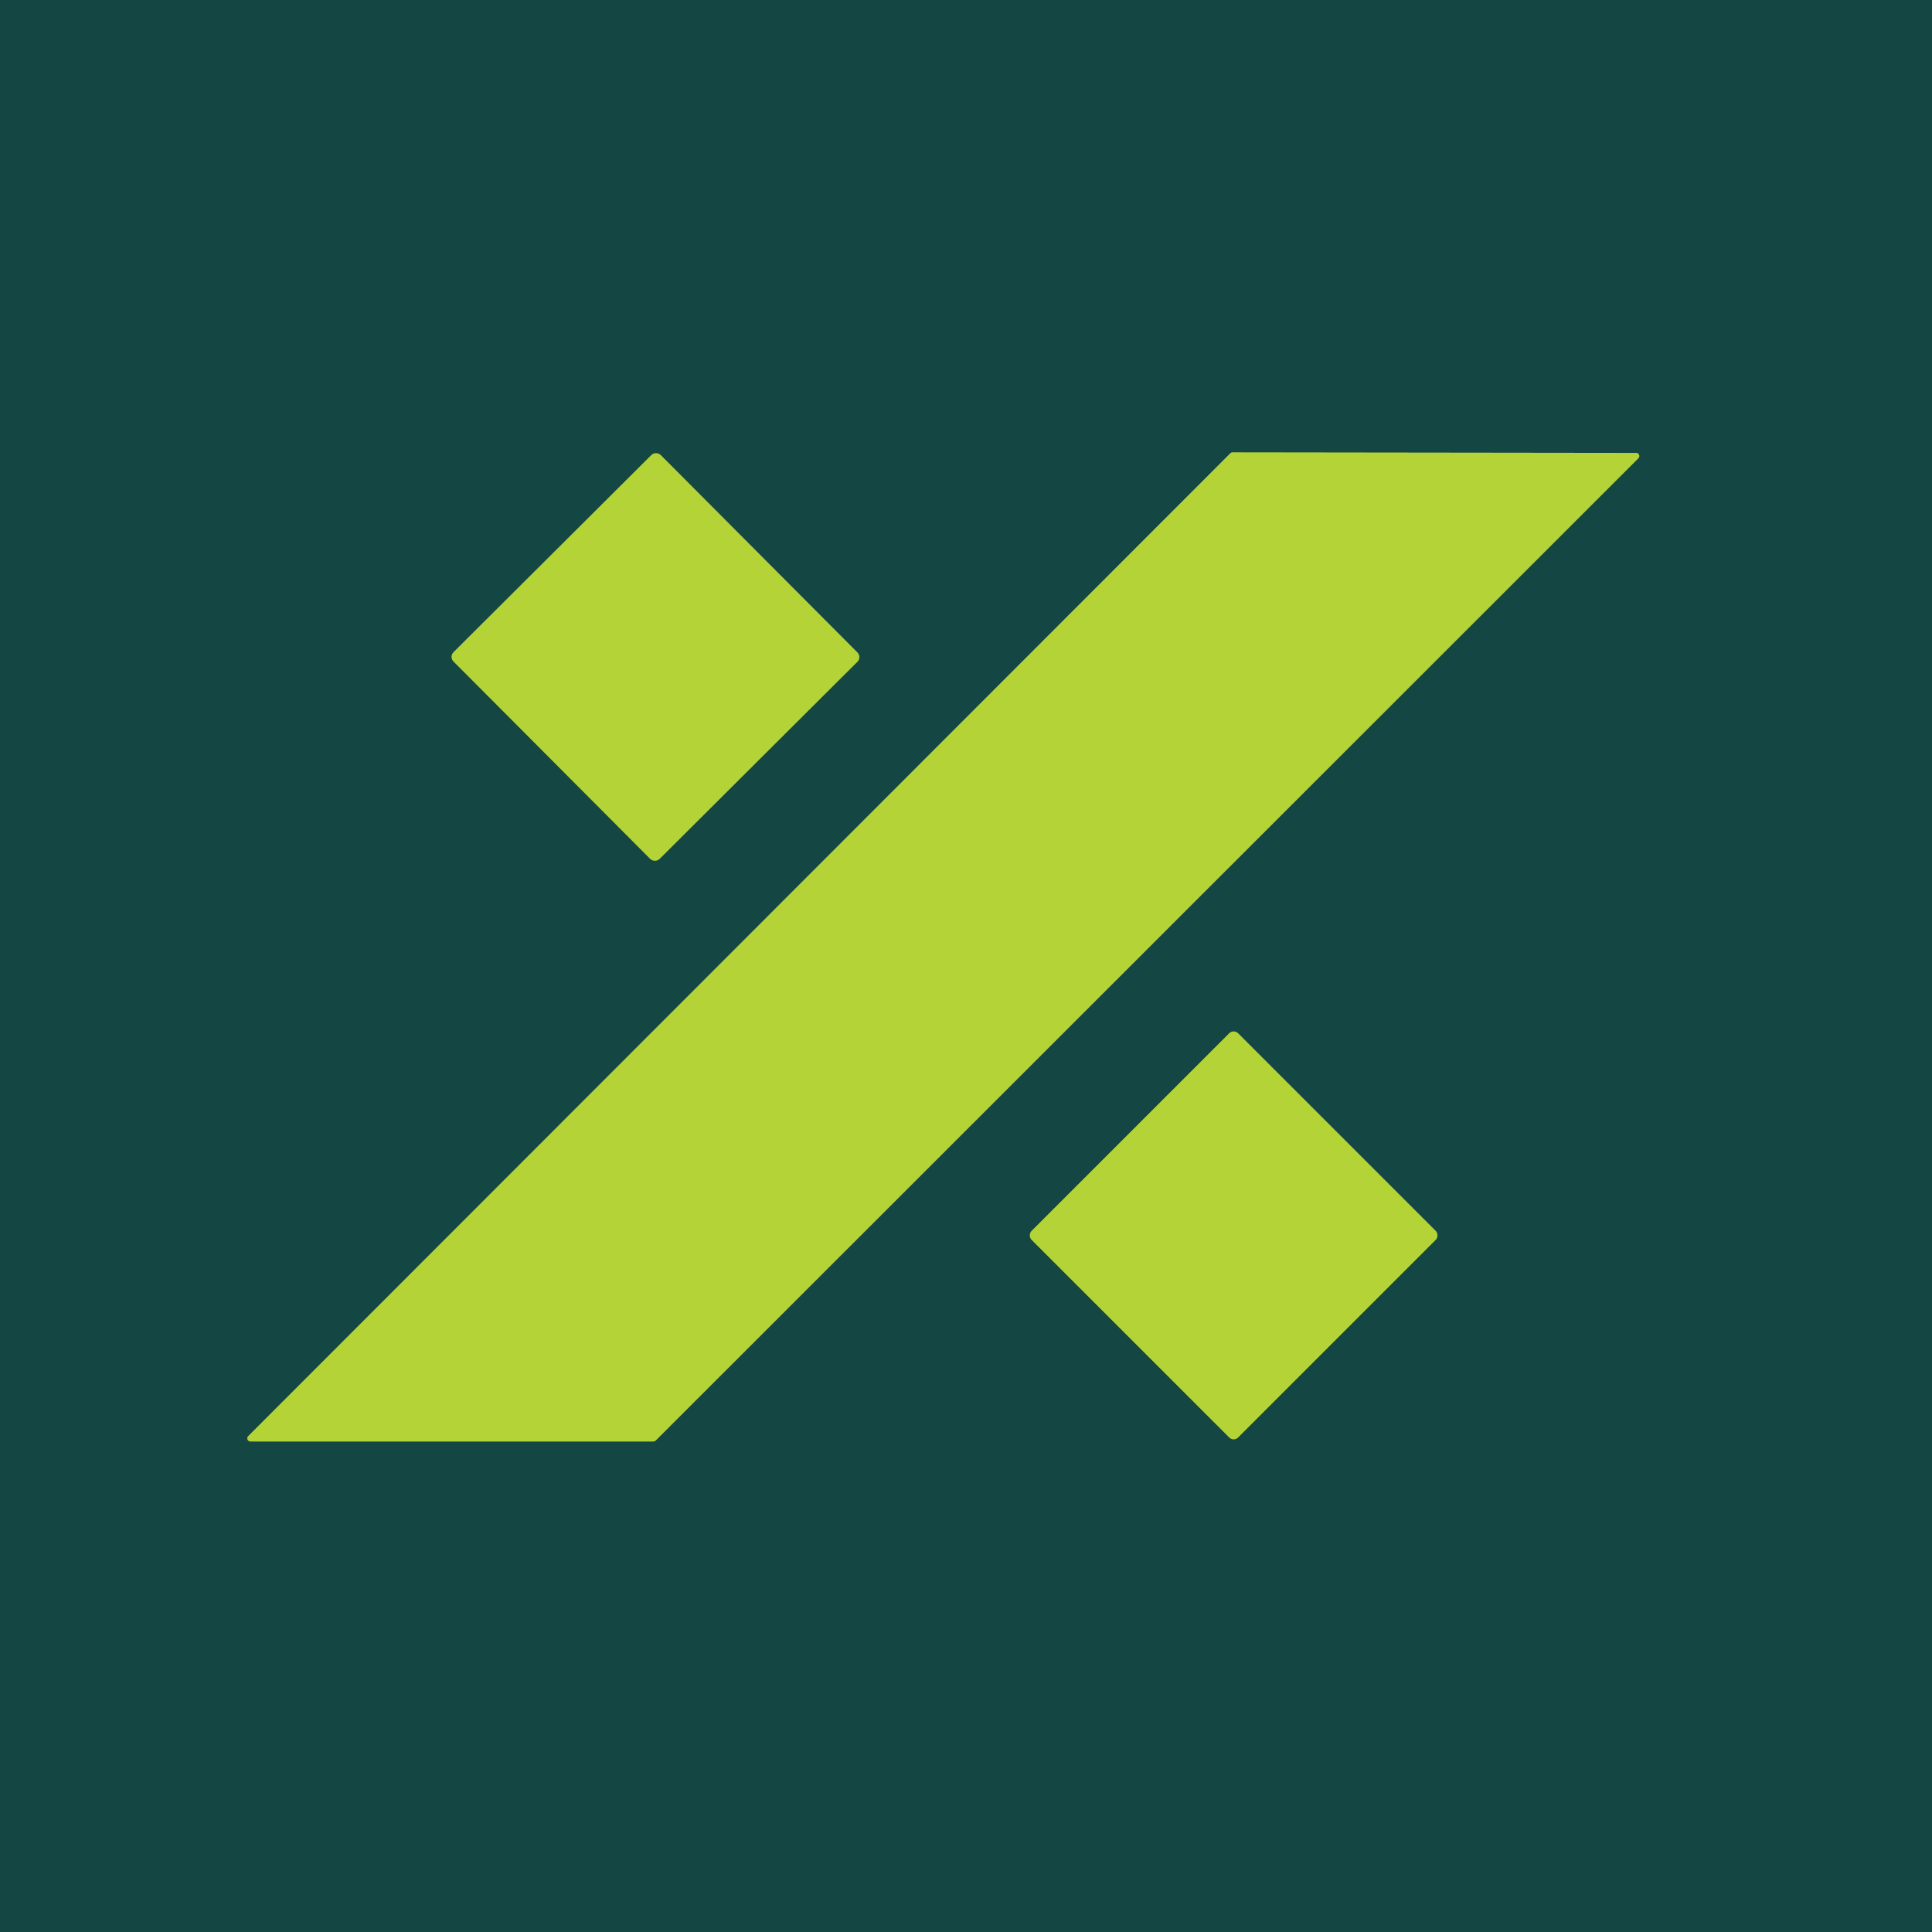 <?xml version="1.0" encoding="UTF-8" standalone="no"?>
<!DOCTYPE svg PUBLIC "-//W3C//DTD SVG 1.1//EN" "http://www.w3.org/Graphics/SVG/1.1/DTD/svg11.dtd">
<svg xmlns="http://www.w3.org/2000/svg" version="1.1" viewBox="0.00 0.00 192.00 192.00">
<g stroke-width="2.00" fill="none" stroke-linecap="butt">
<path stroke="#648d3d" vector-effect="non-scaling-stroke" d="
  M 24.67 142.72
  A 0.31 0.31 0.0 0 0 24.89 143.25
  L 64.94 143.25
  A 0.31 0.31 0.0 0 0 65.16 143.16
  L 162.82 45.54
  A 0.31 0.31 0.0 0 0 162.60 45.01
  L 122.49 44.96
  A 0.31 0.31 0.0 0 0 122.27 45.05
  L 24.67 142.72"
/>
<path stroke="#648d3d" vector-effect="non-scaling-stroke" d="
  M 65.656 45.223
  A 0.65 0.65 0.0 0 0 64.737 45.222
  L 45.073 64.817
  A 0.65 0.65 0.0 0 0 45.072 65.736
  L 64.624 85.357
  A 0.65 0.65 0.0 0 0 65.543 85.358
  L 85.207 65.763
  A 0.65 0.65 0.0 0 0 85.209 64.844
  L 65.656 45.223"
/>
<path stroke="#648d3d" vector-effect="non-scaling-stroke" d="
  M 142.682 123.208
  A 0.62 0.62 0.0 0 0 142.682 122.332
  L 123.038 102.688
  A 0.62 0.62 0.0 0 0 122.162 102.688
  L 102.518 122.332
  A 0.62 0.62 0.0 0 0 102.518 123.208
  L 122.162 142.852
  A 0.62 0.62 0.0 0 0 123.038 142.852
  L 142.682 123.208"
/>
</g>
<path fill="#144643" d="
  M 0.00 0.00
  L 192.00 0.00
  L 192.00 192.00
  L 0.00 192.00
  L 0.00 0.00
  Z
  M 24.67 142.72
  A 0.31 0.31 0.0 0 0 24.89 143.25
  L 64.94 143.25
  A 0.31 0.31 0.0 0 0 65.16 143.16
  L 162.82 45.54
  A 0.31 0.31 0.0 0 0 162.60 45.01
  L 122.49 44.96
  A 0.31 0.31 0.0 0 0 122.27 45.05
  L 24.67 142.72
  Z
  M 65.656 45.223
  A 0.65 0.65 0.0 0 0 64.737 45.222
  L 45.073 64.817
  A 0.65 0.65 0.0 0 0 45.072 65.736
  L 64.624 85.357
  A 0.65 0.65 0.0 0 0 65.543 85.358
  L 85.207 65.763
  A 0.65 0.65 0.0 0 0 85.209 64.844
  L 65.656 45.223
  Z
  M 142.682 123.208
  A 0.62 0.62 0.0 0 0 142.682 122.332
  L 123.038 102.688
  A 0.62 0.62 0.0 0 0 122.162 102.688
  L 102.518 122.332
  A 0.62 0.62 0.0 0 0 102.518 123.208
  L 122.162 142.852
  A 0.62 0.62 0.0 0 0 123.038 142.852
  L 142.682 123.208
  Z"
/>
<path fill="#b3d337" d="
  M 24.67 142.72
  L 122.27 45.05
  A 0.31 0.31 0.0 0 1 122.49 44.96
  L 162.60 45.01
  A 0.31 0.31 0.0 0 1 162.82 45.54
  L 65.16 143.16
  A 0.31 0.31 0.0 0 1 64.94 143.25
  L 24.89 143.25
  A 0.31 0.31 0.0 0 1 24.67 142.72
  Z"
/>
<rect fill="#b3d337" x="-14.53" y="-14.50" transform="translate(65.14,65.29) rotate(-44.9)" width="29.06" height="29.00" rx="0.65"/>
<rect fill="#b3d337" x="-14.51" y="-14.51" transform="translate(122.60,122.77) rotate(45.0)" width="29.02" height="29.02" rx="0.62"/>
</svg>
